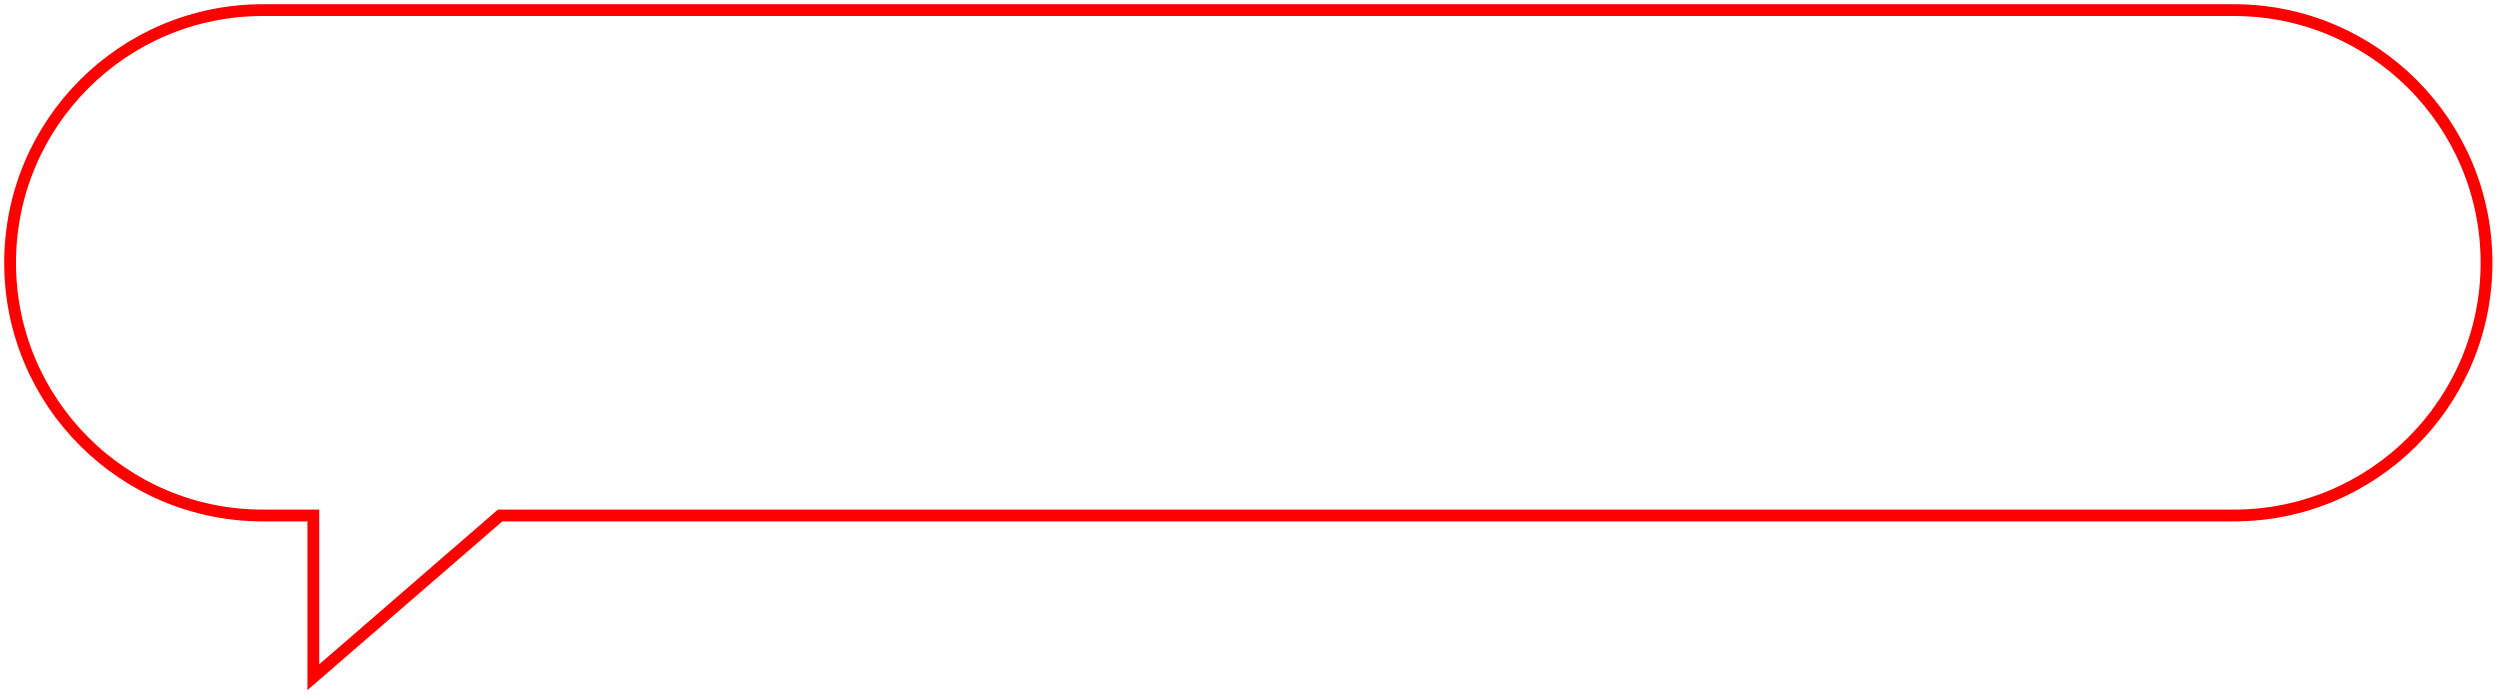 <?xml version="1.0" encoding="UTF-8"?> <svg xmlns="http://www.w3.org/2000/svg" width="212" height="59" viewBox="0 0 212 59" fill="none"><path d="M22.286 0.857C10.451 0.857 0.857 10.451 0.857 22.286C0.857 34.12 10.451 43.714 22.286 43.714H26.571L26.571 57.428L42.407 43.714H189.429C201.263 43.714 210.857 34.12 210.857 22.286C210.857 10.451 201.263 0.857 189.429 0.857H22.286Z" stroke="#FF0000"></path></svg> 